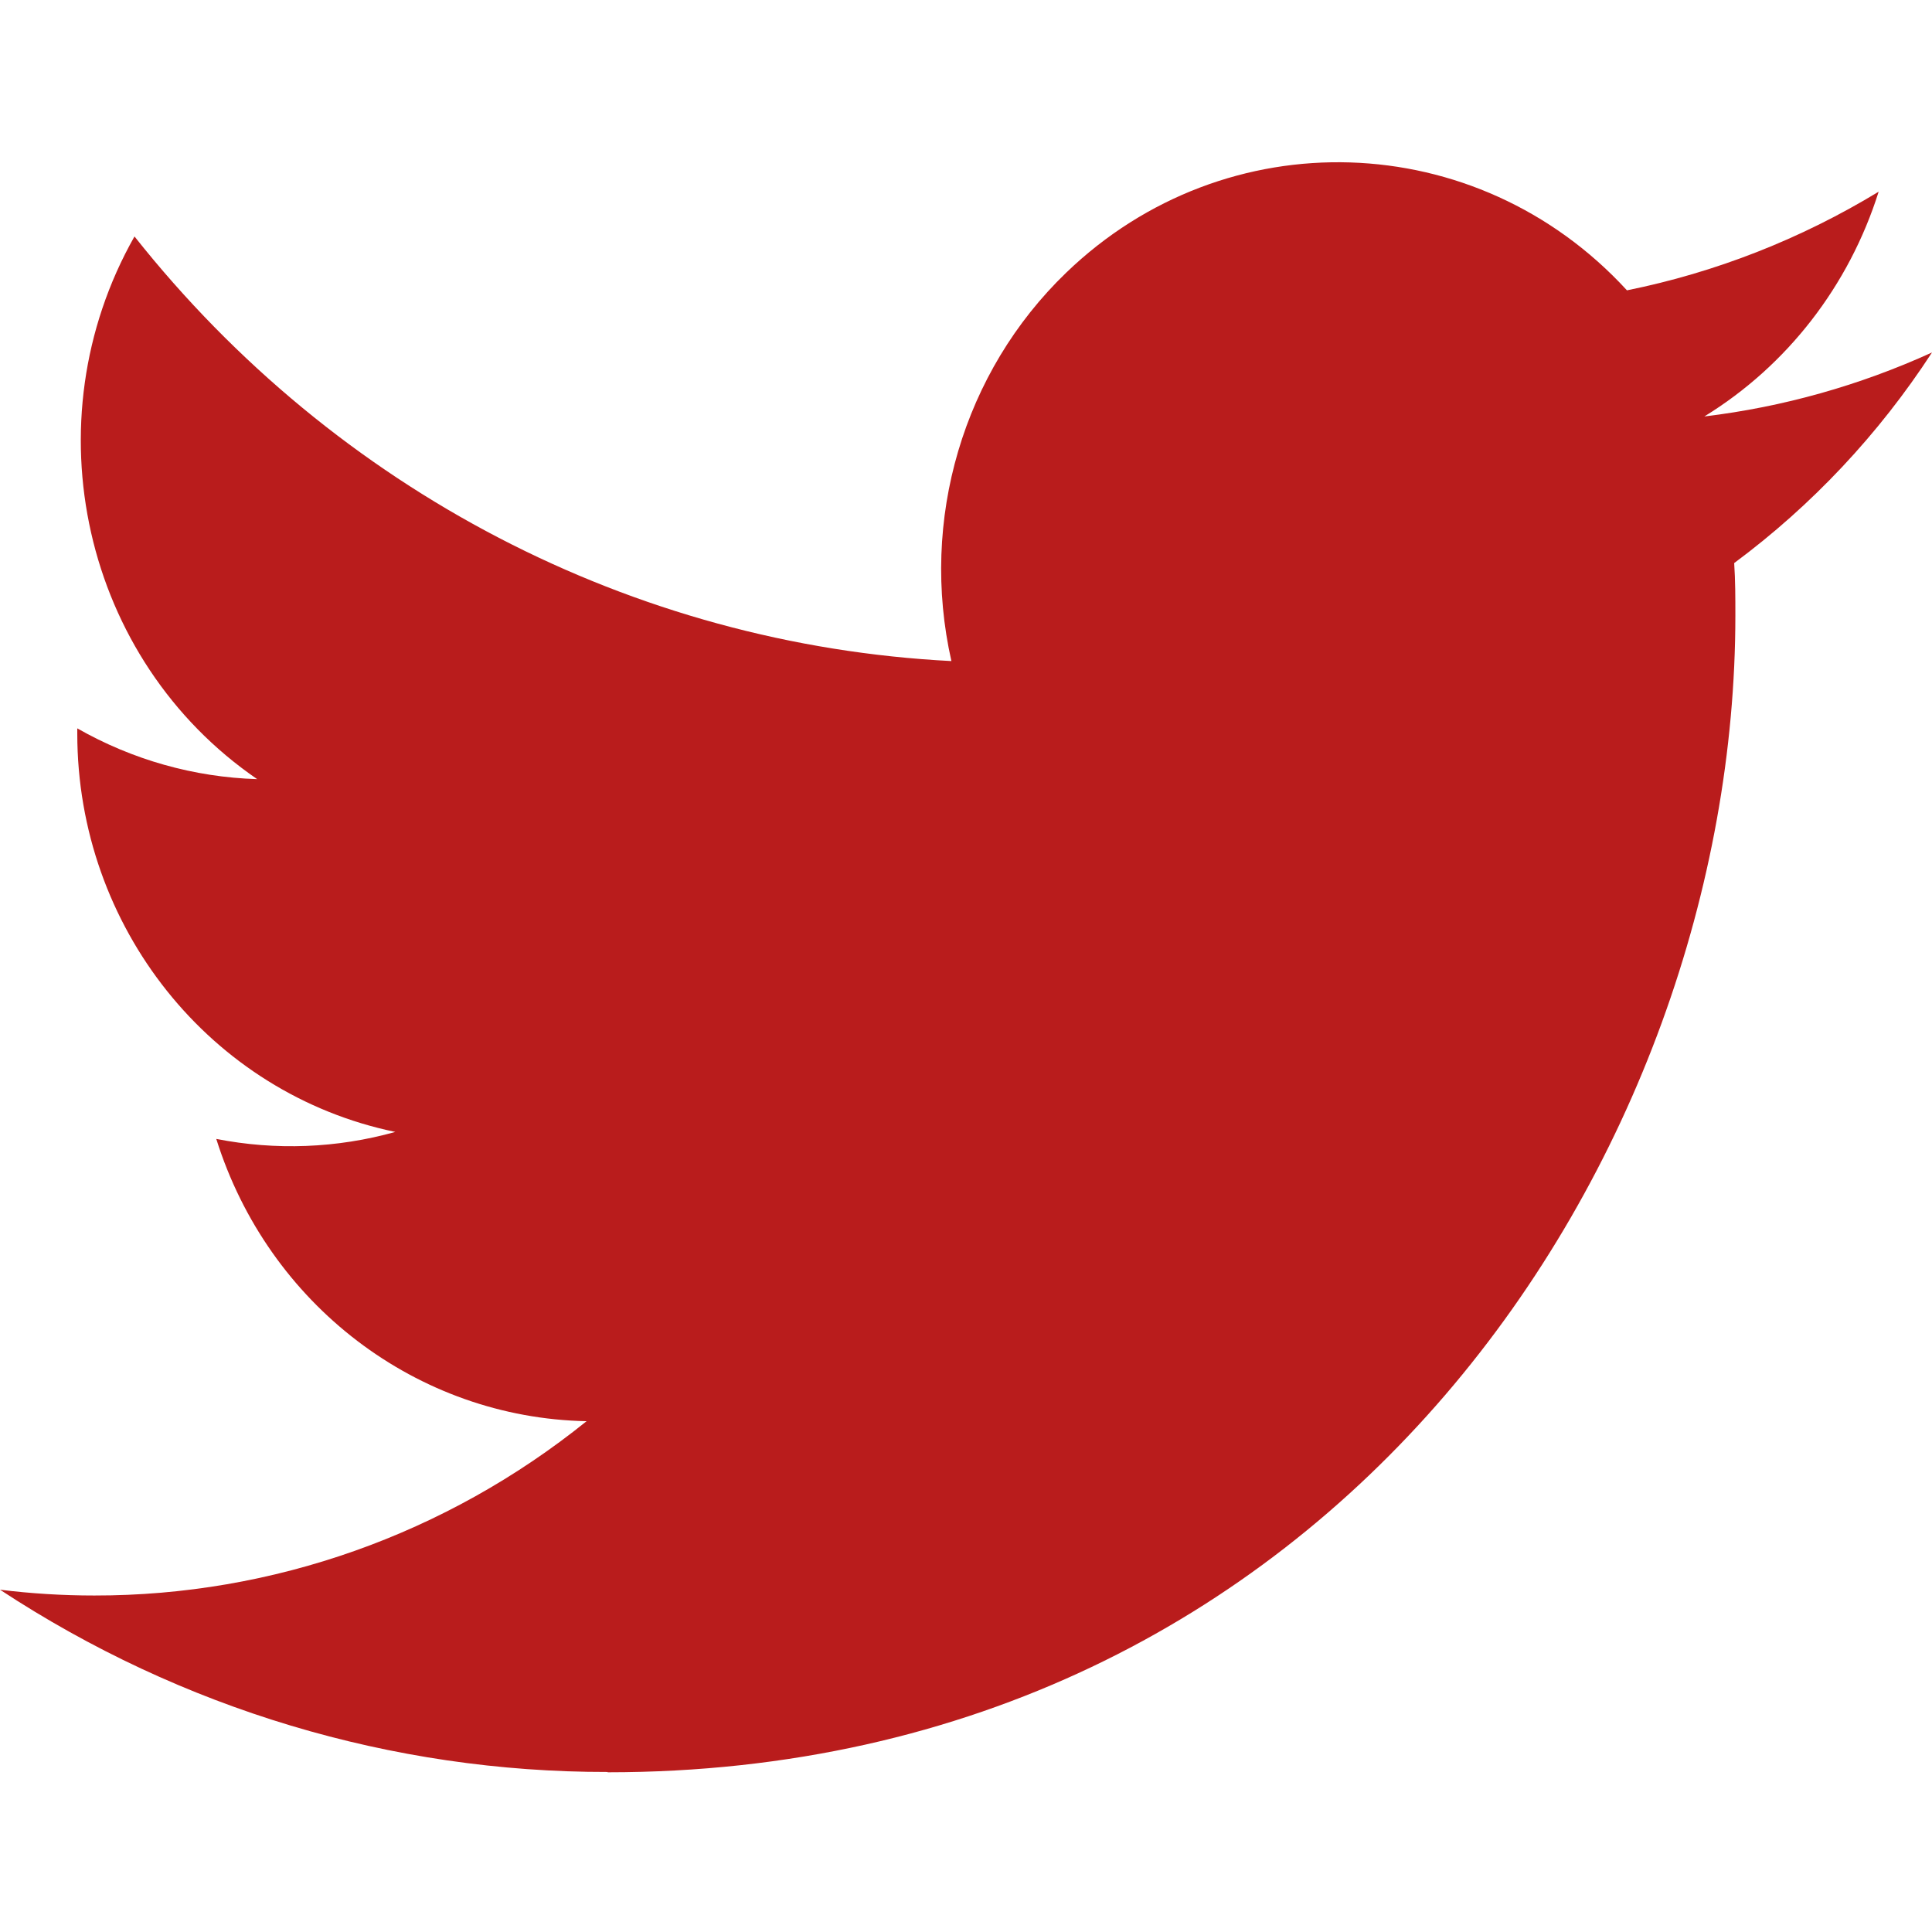 <svg width="18" height="18" viewBox="0 0 18 18" fill="none" xmlns="http://www.w3.org/2000/svg">
<path d="M16.157 5.246C16.168 5.409 16.168 5.571 16.168 5.736C16.168 10.74 12.453 16.512 5.661 16.512V16.509C3.654 16.512 1.689 15.922 0 14.811C0.292 14.847 0.585 14.865 0.879 14.865C2.542 14.867 4.157 14.295 5.465 13.241C3.885 13.21 2.499 12.154 2.015 10.611C2.569 10.72 3.139 10.698 3.683 10.546C1.96 10.189 0.72 8.636 0.72 6.834C0.72 6.817 0.72 6.801 0.72 6.786C1.234 7.079 1.808 7.241 2.396 7.259C0.774 6.147 0.273 3.933 1.253 2.203C3.128 4.569 5.895 6.007 8.864 6.159C8.567 4.844 8.973 3.466 9.933 2.541C11.42 1.107 13.759 1.18 15.158 2.705C15.985 2.538 16.777 2.227 17.503 1.786C17.227 2.662 16.65 3.407 15.879 3.88C16.611 3.792 17.326 3.591 18 3.284C17.504 4.046 16.88 4.71 16.157 5.246Z" fill="#B91C1C"/>
</svg>
